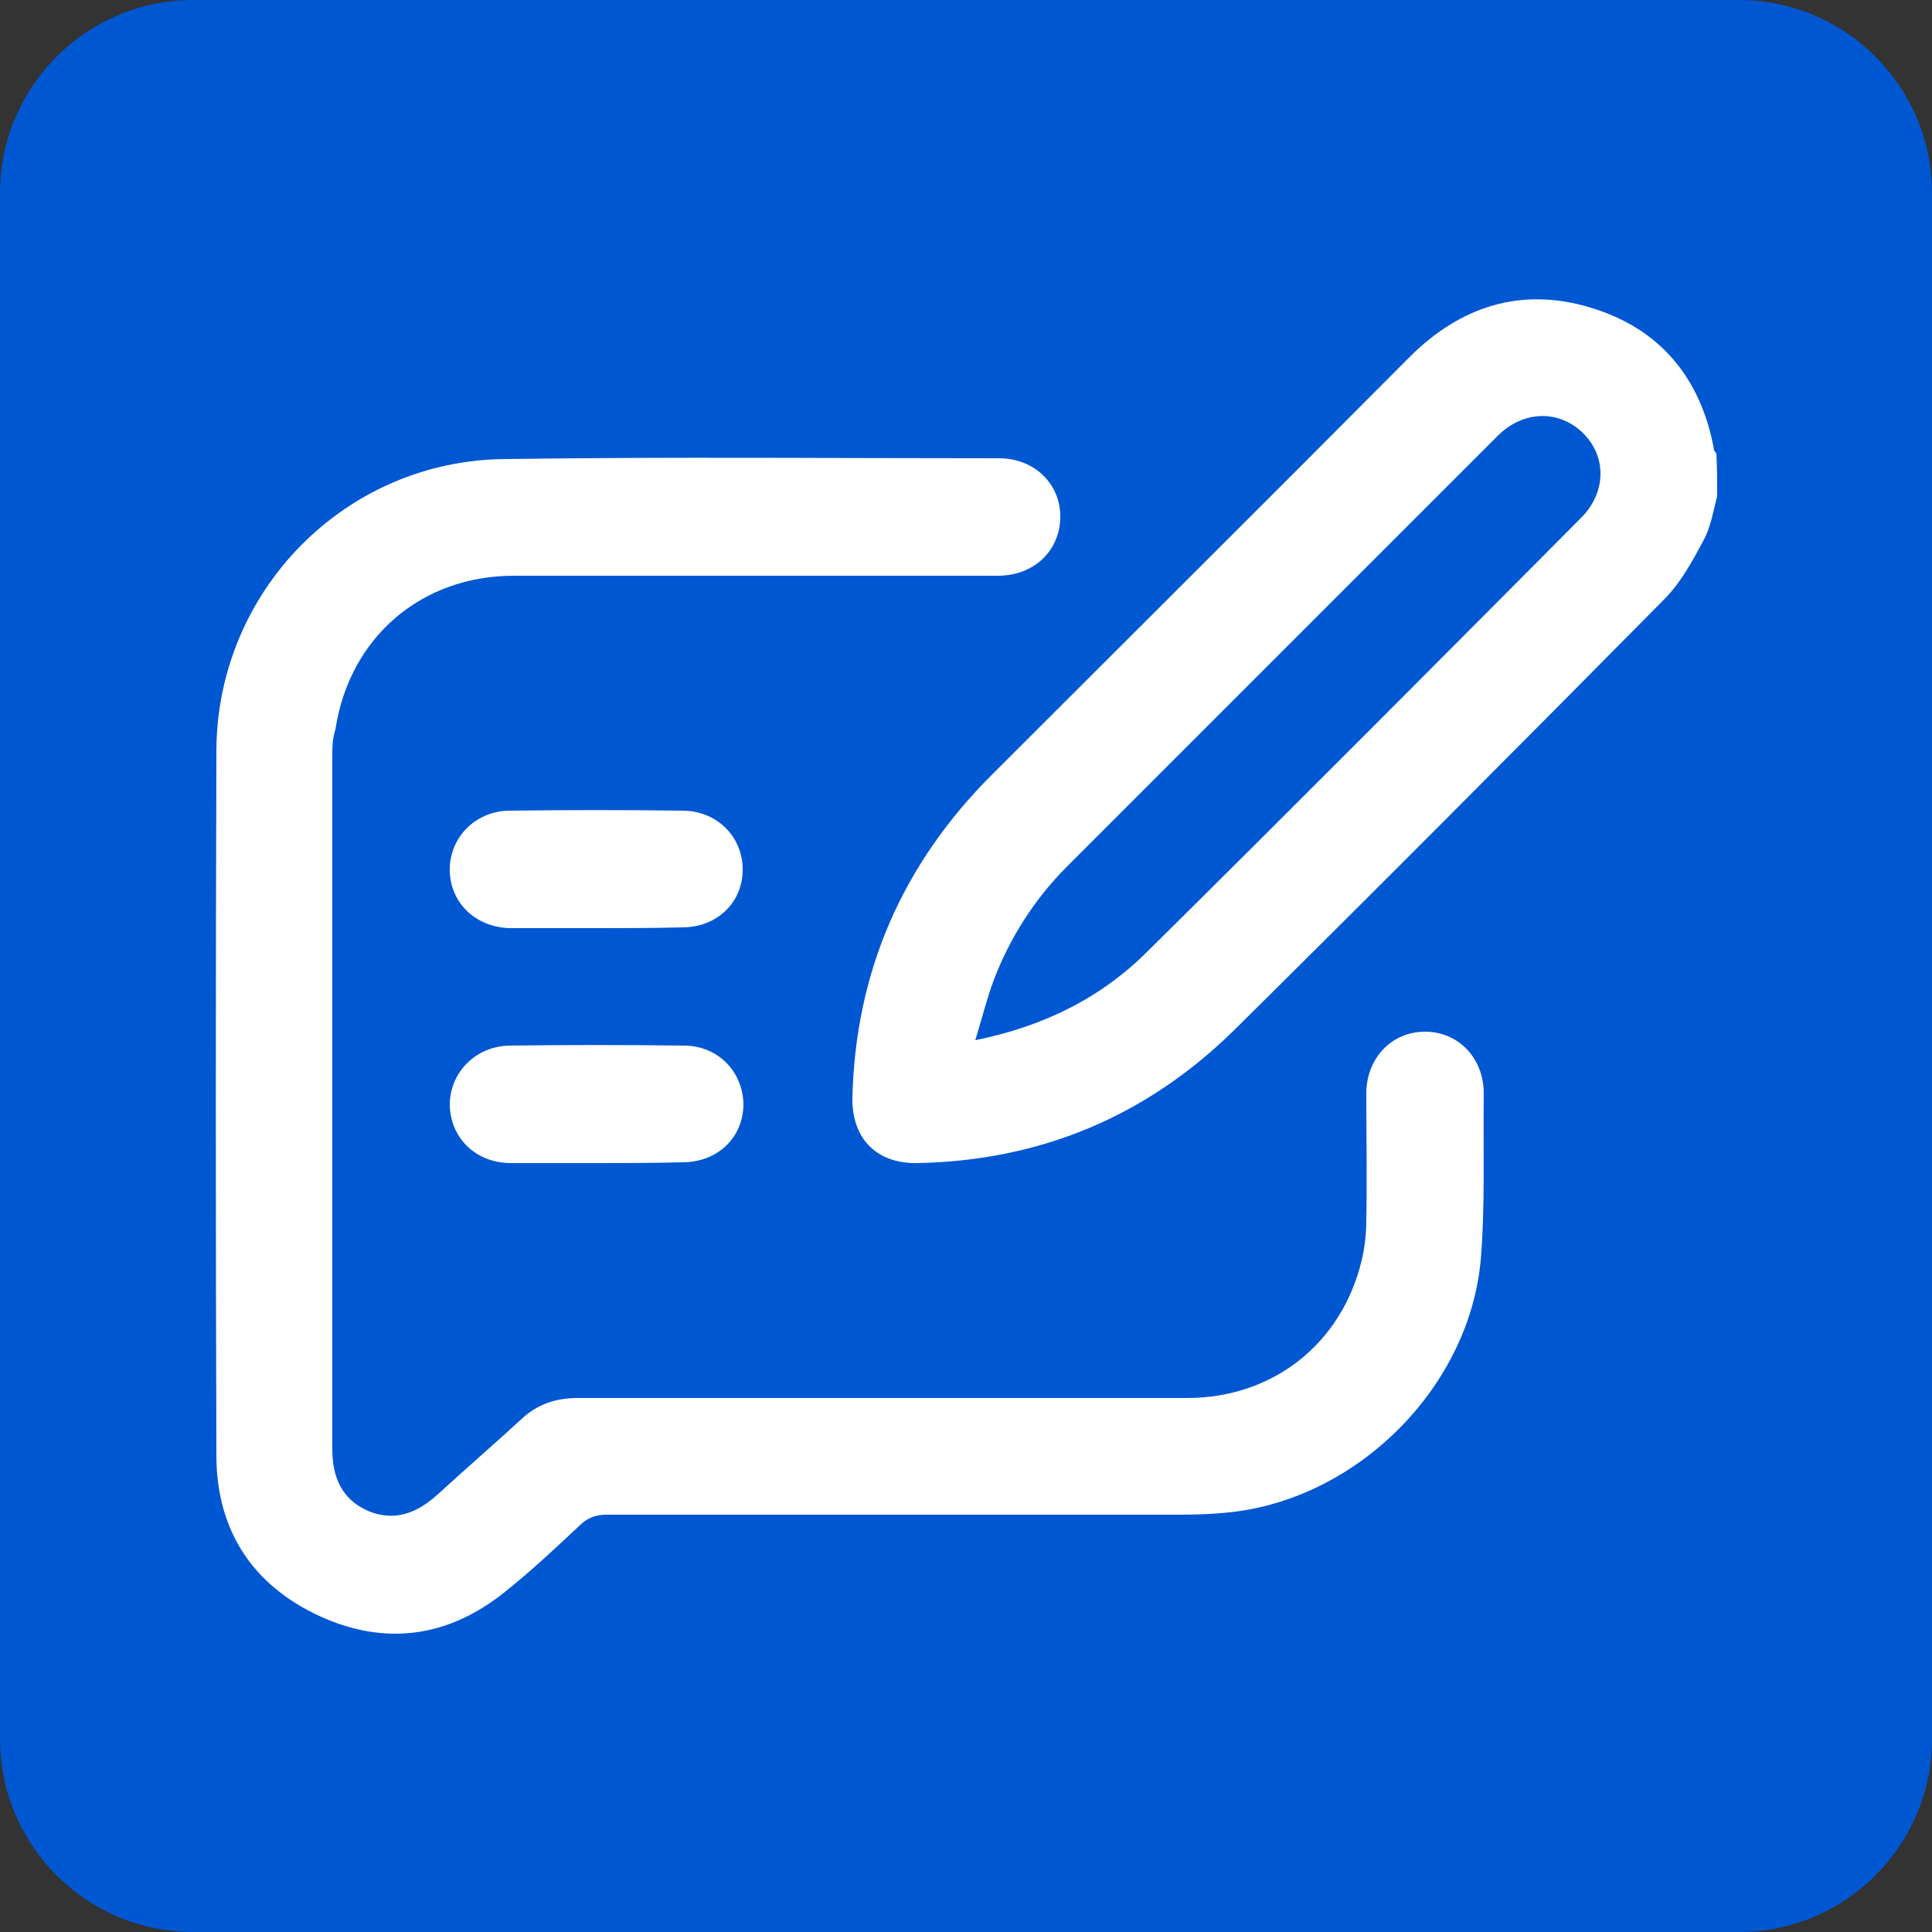 <?xml version="1.0" encoding="utf-8"?>
<!-- Generator: Adobe Illustrator 27.3.1, SVG Export Plug-In . SVG Version: 6.00 Build 0)  -->
<svg version="1.1" id="Layer_1" xmlns="http://www.w3.org/2000/svg" xmlns:xlink="http://www.w3.org/1999/xlink" x="0px" y="0px"
	 viewBox="0 0 250 250" style="enable-background:new 0 0 250 250;" xml:space="preserve">
<rect x="0" y="0" width="250" height="250" fill="#333333" stroke="none"/>
<style type="text/css">
	.st0{fill:#0057D2;}
	.st1{fill:none;stroke:#FFFFFF;stroke-width:14;stroke-miterlimit:10;}
	.st2{fill:none;stroke:#FFFFFF;stroke-width:14;stroke-linecap:round;stroke-miterlimit:10;}
	.st3{fill:none;stroke:#FFFFFF;stroke-width:11;stroke-linecap:round;stroke-miterlimit:10;}
	.st4{fill-rule:evenodd;clip-rule:evenodd;fill:#FFFFFF;}
	.st5{fill-rule:evenodd;clip-rule:evenodd;fill:none;stroke:#FFFFFF;stroke-width:14;stroke-linecap:round;stroke-miterlimit:10;}
	.st6{fill:#FFFFFF;}
	.st7{fill:#FFFFFF;stroke:#FFFFFF;stroke-width:3;stroke-miterlimit:10;}
	.st8{fill-rule:evenodd;clip-rule:evenodd;fill:none;stroke:#FFFFFF;stroke-width:14;stroke-miterlimit:10;}
	.st9{fill:none;stroke:#FFFFFF;stroke-width:7;stroke-linecap:round;stroke-miterlimit:10;}
	.st10{fill:none;stroke:#FFFFFF;stroke-width:15;stroke-linecap:round;stroke-miterlimit:10;}
	.st11{fill:none;stroke:#FFFFFF;stroke-width:11;stroke-miterlimit:10;}
	.st12{fill:#FFFFFF;stroke:#FFFFFF;stroke-width:2;stroke-miterlimit:10;}
	.st13{fill:#FFFFFF;stroke:#FFFFFF;stroke-width:4;stroke-miterlimit:10;}
	.st14{fill:#FFFFFF;stroke:#FFFFFF;stroke-width:5;stroke-linecap:round;stroke-linejoin:round;stroke-miterlimit:10;}
	.st15{fill:#FFFFFF;stroke:#FFFFFF;stroke-width:8;stroke-miterlimit:10;}
	.st16{fill:#FFFFFF;stroke:#FFFFFF;stroke-width:6;stroke-miterlimit:10;}
	.st17{fill:#FFFFFF;stroke:#FFFFFF;stroke-width:5;stroke-miterlimit:10;}
	.st18{fill:none;stroke:#000000;stroke-width:14;stroke-miterlimit:10;}
</style>
<path class="st0" d="M225,250H25c-13.8,0-25-11.2-25-25V25C0,11.2,11.2,0,25,0h200c13.8,0,25,11.2,25,25v200
	C250,238.8,238.8,250,225,250z"/>
<g>
	<path class="st6" d="M222.2,64.2c-0.5,1.9-0.8,3.9-1.7,5.6c-1.5,2.8-3,5.6-5.2,7.8c-18.4,18.6-36.8,37.1-55.4,55.5
		c-11.4,11.3-25.2,17.1-41.2,17.4c-5.3,0.1-8.5-3.2-8.4-8.5c0.4-16.3,6.5-30.2,18-41.7c18-18,36.1-36,54.1-54.1
		c6.6-6.6,14.5-9.1,23.4-6.4c9,2.7,14.3,9.1,16,18.4c0,0.2,0.2,0.3,0.3,0.5C222.2,60.4,222.2,62.3,222.2,64.2z M126.2,134.6
		c8.9-1.8,16.3-5.5,22.3-11.5c18.8-18.6,37.4-37.3,56.1-56.1c3.3-3.3,3.3-8,0.2-11c-3.1-3-7.7-2.9-11,0.4
		c-18.6,18.6-37.1,37.1-55.7,55.7c-4.2,4.2-7.4,9.2-9.5,14.7C127.7,129.2,127.1,131.7,126.2,134.6z"/>
	<path class="st6" d="M43,142.3c0,15.1,0,30.1,0,45.2c0,3.6,1.2,6.5,4.6,8c3.3,1.4,6.2,0.4,8.9-2c3.6-3.3,7.3-6.5,10.9-9.8
		c2.1-2,4.5-2.8,7.4-2.8c26.3,0,52.5,0,78.8,0c11.1,0,20-7,22.6-17.8c0.4-1.7,0.6-3.5,0.6-5.3c0.1-5.4,0-10.9,0-16.3
		c0-4.6,3.3-8,7.6-8c4.3,0,7.6,3.4,7.6,8c-0.1,7.2,0.2,14.5-0.4,21.6c-1.5,16.2-15.5,30.4-31.7,32.5c-2.4,0.3-4.8,0.4-7.2,0.4
		c-24.7,0-49.5,0-74.2,0c-1.4,0-2.5,0.4-3.5,1.4c-3.2,3-6.4,6-9.8,8.7c-7.3,5.8-15.4,6.9-23.9,3c-8.6-4-13.2-11-13.3-20.5
		c-0.1-30.5-0.1-61,0-91.5c0.1-20.6,16.6-37.5,37.3-37.7c21.3-0.3,42.7-0.1,64-0.1c4.6,0,8,3.4,7.9,7.7c-0.1,4.3-3.4,7.5-8.1,7.5
		c-20.9,0-41.8,0-62.6,0c-12,0-21.3,8-23.1,19.9C43,95.6,43,96.8,43,98C43,112.8,43,127.5,43,142.3z"/>
	<path class="st6" d="M77.2,120.1c-3.7,0-7.5,0-11.2,0c-4.4-0.1-7.7-3.2-7.8-7.4c-0.1-4.2,3.2-7.7,7.6-7.8c7.6-0.1,15.2-0.1,22.7,0
		c4.4,0.1,7.7,3.5,7.6,7.8c-0.1,4.2-3.4,7.3-7.8,7.3C84.6,120.1,80.9,120.1,77.2,120.1z"/>
	<path class="st6" d="M77.1,150.5c-3.7,0-7.3,0-11,0c-4.5,0-7.8-3.2-7.9-7.5c0-4.2,3.3-7.6,7.7-7.7c7.5-0.1,15-0.1,22.6,0
		c4.5,0,7.7,3.5,7.7,7.7c-0.1,4.3-3.4,7.4-7.9,7.4C84.5,150.5,80.8,150.5,77.1,150.5z"/>
</g>
</svg>
